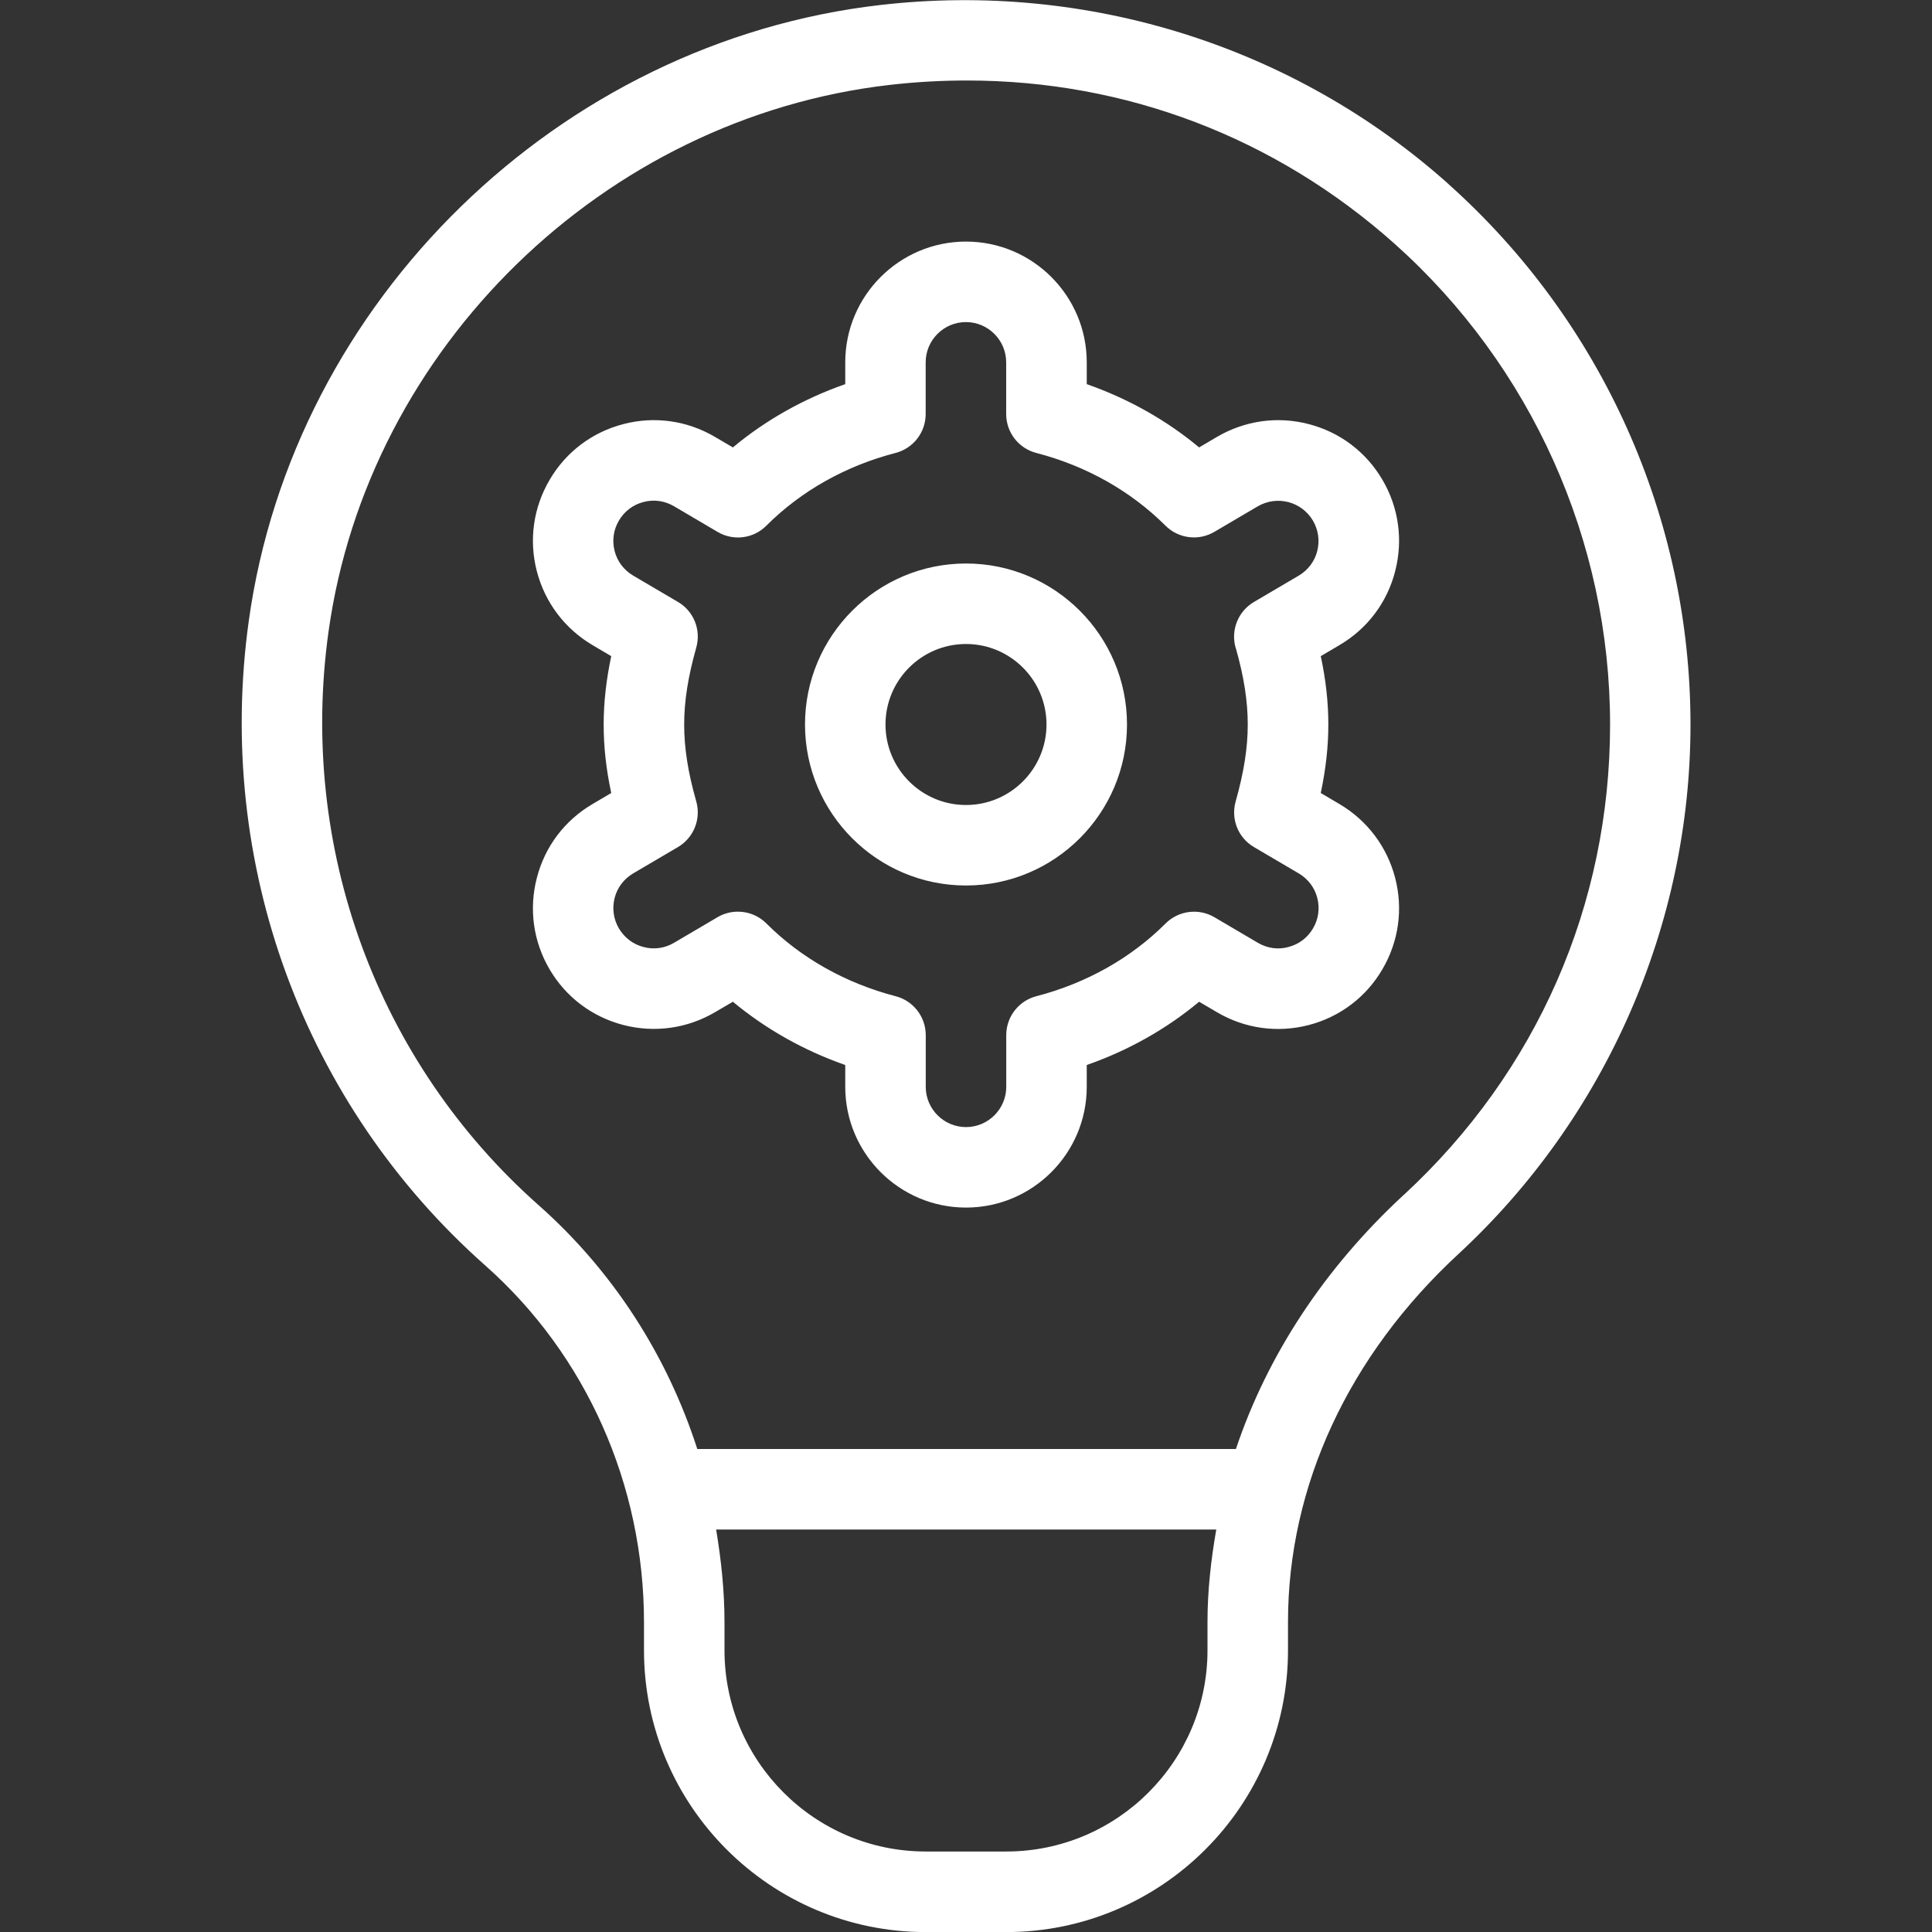 <?xml version="1.0" encoding="UTF-8"?>
<svg xmlns="http://www.w3.org/2000/svg" id="Layer_1" data-name="Layer 1" fill="white" viewBox="0 0 24 24">
  <rect x="0" y="0" width="24" height="24" fill="#333333" stroke="none"/>
  <path d="m17.987,2.28C16.075.575,13.51-.234,10.937.062c-3.993.458-7.293,3.675-7.846,7.647-.421,3.014.678,6.01,2.939,8.013,1.252,1.109,1.97,2.725,1.97,4.431v.348c0,1.93,1.57,3.5,3.5,3.5h1c1.93,0,3.5-1.57,3.5-3.5v-.353c0-1.686.752-3.309,2.118-4.571,1.831-1.694,2.882-4.091,2.882-6.576,0-2.563-1.098-5.012-3.013-6.72Zm-2.987,18.22c0,1.378-1.121,2.5-2.5,2.5h-1c-1.379,0-2.5-1.122-2.5-2.5v-.348c0-.39-.041-.774-.104-1.152h6.213c-.066.378-.109.76-.109,1.147v.353Zm2.439-5.658c-.987.912-1.695,1.993-2.086,3.158h-6.691c-.374-1.161-1.047-2.21-1.969-3.027-2.01-1.78-2.986-4.444-2.612-7.126.491-3.528,3.422-6.384,6.969-6.792.323-.037.644-.055.962-.055,1.968,0,3.825.703,5.311,2.027,1.701,1.518,2.678,3.695,2.678,5.973,0,2.24-.909,4.315-2.561,5.842Zm-5.439-7.842c-1.103,0-2,.897-2,2s.897,2,2,2,2-.897,2-2-.897-2-2-2Zm0,3c-.552,0-1-.449-1-1s.448-1,1-1,1,.449,1,1-.448,1-1,1Zm5.331-2.904c.101-.388.044-.792-.158-1.136-.203-.346-.528-.592-.917-.692-.386-.101-.791-.044-1.138.159l-.222.131c-.408-.34-.882-.606-1.396-.786v-.271c0-.827-.673-1.5-1.5-1.5s-1.5.673-1.5,1.5v.271c-.515.18-.988.446-1.396.786l-.223-.131c-.345-.203-.75-.26-1.137-.159-.389.101-.714.347-.916.692-.203.345-.26.749-.159,1.137.101.388.347.713.692.917l.232.137c-.063.299-.094.576-.094.85s.03.551.094.85l-.232.137c-.346.203-.592.528-.692.917-.101.388-.044.792.158,1.136.203.346.528.591.917.692.388.1.792.044,1.138-.159l.222-.13c.408.339.882.606,1.396.786v.271c0,.827.673,1.5,1.5,1.5s1.5-.673,1.5-1.5v-.271c.515-.18.988-.446,1.396-.786l.223.131c.345.203.749.259,1.137.159.389-.101.714-.347.916-.692.203-.345.26-.749.159-1.137-.101-.388-.347-.713-.692-.917l-.232-.137c.063-.299.094-.576.094-.85s-.03-.551-.094-.85l.232-.137c.346-.203.592-.528.692-.917Zm-1.981.949c.103.361.15.664.15.955s-.048.594-.15.955c-.062.219.03.453.228.568l.556.327c.115.068.197.176.23.305.033.129.015.264-.054.379-.067.115-.176.197-.305.23-.129.036-.265.015-.379-.052l-.54-.318c-.196-.115-.446-.083-.607.078-.43.43-.984.742-1.604.903-.221.057-.375.256-.375.484v.642c0,.276-.225.5-.5.5s-.5-.224-.5-.5v-.642c0-.228-.154-.427-.375-.484-.619-.161-1.174-.473-1.604-.903-.096-.097-.225-.147-.354-.147-.087,0-.175.022-.254.069l-.539.317c-.116.069-.251.088-.38.053-.129-.033-.237-.115-.306-.231-.067-.115-.086-.249-.053-.378.033-.129.115-.237.23-.305l.556-.327c.197-.116.29-.349.228-.568-.103-.361-.15-.664-.15-.955s.048-.594.15-.955c.062-.219-.03-.453-.228-.568l-.556-.327c-.115-.068-.197-.176-.23-.305-.033-.129-.015-.264.054-.379.067-.115.176-.197.305-.23.13-.035.266-.014.379.053l.54.318c.197.117.448.084.607-.077.431-.431.985-.743,1.604-.903.221-.057.375-.256.375-.484v-.642c0-.276.225-.5.5-.5s.5.224.5.5v.642c0,.228.154.427.375.484.618.16,1.173.473,1.604.903.16.16.41.193.607.077l.539-.317c.115-.067.25-.086.38-.053.129.034.237.115.306.231.067.115.086.249.053.378-.033.129-.115.237-.23.305l-.556.327c-.197.116-.29.349-.228.568Z"/>
</svg>
